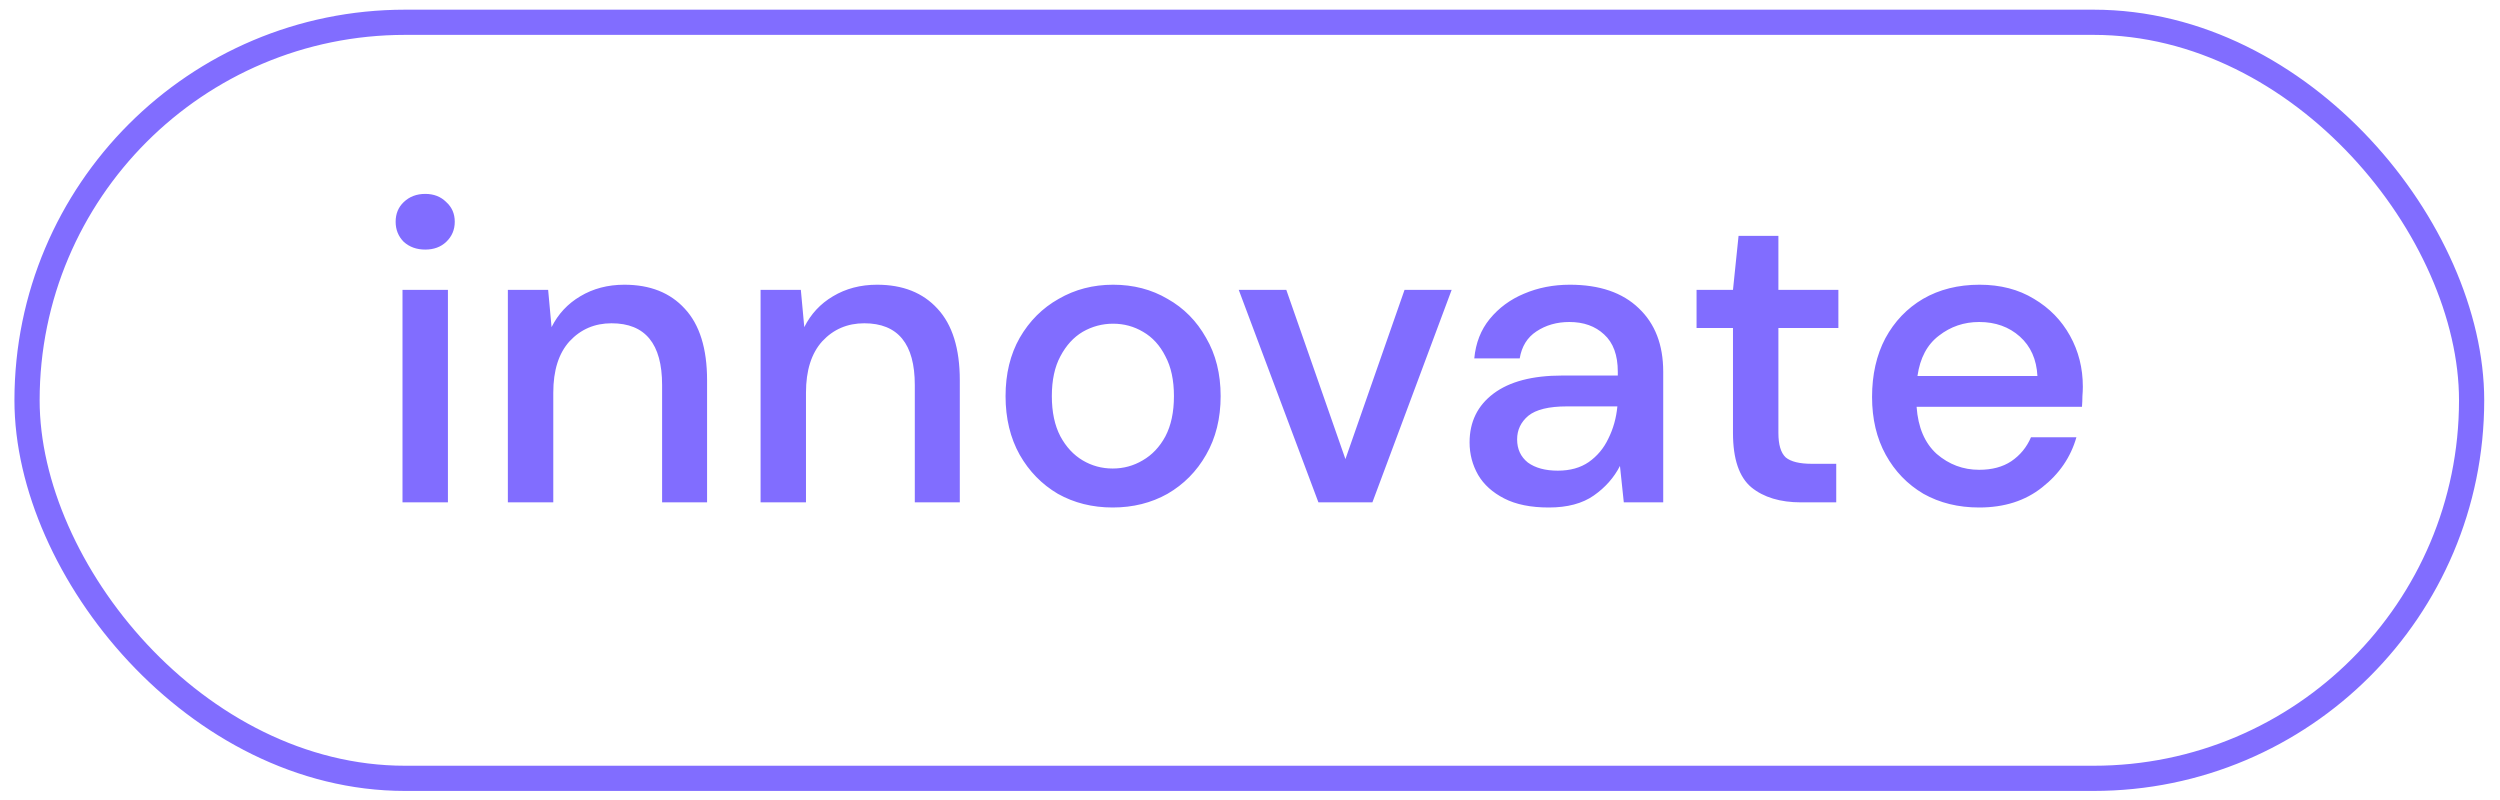 <svg xmlns="http://www.w3.org/2000/svg" width="125" height="40" fill="none" viewBox="0 0 125 40"><rect width="122.229" height="37.803" x="1.352" y="1.114" stroke="#816DFF" stroke-width="1.26" rx="18.901"/><path fill="#816DFF" d="M21.261 12.479C20.832 12.479 20.475 12.351 20.189 12.094C19.918 11.822 19.782 11.487 19.782 11.087C19.782 10.687 19.918 10.359 20.189 10.102C20.475 9.83 20.832 9.695 21.261 9.695C21.689 9.695 22.039 9.83 22.31 10.102C22.596 10.359 22.738 10.687 22.738 11.087C22.738 11.487 22.596 11.822 22.31 12.094C22.039 12.351 21.689 12.479 21.261 12.479ZM20.125 25.118V14.493H22.396V25.118H20.125ZM25.393 25.118V14.493H27.407L27.578 16.357C27.907 15.7 28.385 15.186 29.014 14.814C29.656 14.429 30.392 14.236 31.22 14.236C32.505 14.236 33.512 14.636 34.24 15.436C34.983 16.235 35.354 17.428 35.354 19.013V25.118H33.105V19.249C33.105 17.192 32.263 16.164 30.577 16.164C29.735 16.164 29.035 16.464 28.478 17.064C27.935 17.663 27.664 18.52 27.664 19.634V25.118H25.393ZM38.029 25.118V14.493H40.042L40.214 16.357C40.542 15.7 41.02 15.186 41.649 14.814C42.291 14.429 43.027 14.236 43.855 14.236C45.141 14.236 46.147 14.636 46.876 15.436C47.618 16.235 47.99 17.428 47.99 19.013V25.118H45.74V19.249C45.74 17.192 44.898 16.164 43.213 16.164C42.37 16.164 41.67 16.464 41.113 17.064C40.571 17.663 40.299 18.52 40.299 19.634V25.118H38.029ZM55.634 25.375C54.62 25.375 53.706 25.147 52.892 24.69C52.092 24.218 51.457 23.569 50.985 22.74C50.514 21.898 50.278 20.919 50.278 19.806C50.278 18.692 50.514 17.721 50.985 16.892C51.471 16.05 52.121 15.4 52.935 14.943C53.749 14.472 54.656 14.236 55.655 14.236C56.669 14.236 57.576 14.472 58.376 14.943C59.19 15.4 59.832 16.05 60.304 16.892C60.789 17.721 61.032 18.692 61.032 19.806C61.032 20.919 60.789 21.898 60.304 22.74C59.832 23.569 59.19 24.218 58.376 24.69C57.562 25.147 56.648 25.375 55.634 25.375ZM55.634 23.426C56.176 23.426 56.676 23.29 57.133 23.019C57.605 22.747 57.983 22.348 58.269 21.819C58.554 21.277 58.697 20.605 58.697 19.806C58.697 19.006 58.554 18.342 58.269 17.813C57.997 17.271 57.626 16.864 57.155 16.592C56.698 16.321 56.198 16.185 55.655 16.185C55.112 16.185 54.606 16.321 54.134 16.592C53.677 16.864 53.306 17.271 53.02 17.813C52.735 18.342 52.592 19.006 52.592 19.806C52.592 20.605 52.735 21.277 53.02 21.819C53.306 22.348 53.677 22.747 54.134 23.019C54.591 23.29 55.091 23.426 55.634 23.426ZM65.921 25.118L61.937 14.493H64.315L67.271 22.955L70.227 14.493H72.583L68.62 25.118H65.921ZM77.442 25.375C76.542 25.375 75.799 25.225 75.214 24.925C74.628 24.625 74.193 24.233 73.907 23.747C73.621 23.247 73.479 22.705 73.479 22.119C73.479 21.091 73.879 20.277 74.678 19.677C75.478 19.077 76.62 18.777 78.106 18.777H80.89V18.585C80.89 17.756 80.662 17.135 80.205 16.721C79.762 16.307 79.184 16.1 78.47 16.1C77.841 16.1 77.292 16.257 76.82 16.571C76.363 16.871 76.085 17.321 75.985 17.921H73.714C73.786 17.149 74.043 16.492 74.485 15.95C74.942 15.393 75.514 14.972 76.199 14.686C76.899 14.386 77.663 14.236 78.491 14.236C79.977 14.236 81.126 14.629 81.94 15.414C82.754 16.185 83.161 17.242 83.161 18.585V25.118H81.19L80.998 23.297C80.698 23.883 80.262 24.376 79.691 24.775C79.12 25.175 78.37 25.375 77.442 25.375ZM77.891 23.533C78.505 23.533 79.02 23.39 79.434 23.105C79.862 22.805 80.191 22.412 80.419 21.926C80.662 21.441 80.812 20.905 80.869 20.32H78.341C77.442 20.32 76.799 20.477 76.413 20.791C76.042 21.105 75.856 21.498 75.856 21.969C75.856 22.455 76.035 22.84 76.392 23.126C76.763 23.397 77.263 23.533 77.891 23.533ZM90.055 25.118C89.013 25.118 88.184 24.868 87.57 24.368C86.956 23.854 86.649 22.947 86.649 21.648V16.4H84.828V14.493H86.649L86.928 11.794H88.92V14.493H91.919V16.4H88.92V21.648C88.92 22.233 89.041 22.64 89.284 22.869C89.541 23.083 89.977 23.19 90.591 23.19H91.812V25.118H90.055ZM98.958 25.375C97.915 25.375 96.987 25.147 96.173 24.69C95.374 24.218 94.745 23.569 94.288 22.74C93.831 21.912 93.603 20.948 93.603 19.849C93.603 18.735 93.824 17.756 94.267 16.914C94.724 16.071 95.352 15.414 96.152 14.943C96.966 14.472 97.908 14.236 98.979 14.236C100.022 14.236 100.929 14.472 101.7 14.943C102.471 15.4 103.071 16.014 103.499 16.785C103.928 17.556 104.142 18.406 104.142 19.334C104.142 19.477 104.135 19.634 104.121 19.806C104.121 19.963 104.113 20.141 104.099 20.341H95.83C95.902 21.369 96.237 22.155 96.837 22.698C97.451 23.226 98.158 23.49 98.958 23.49C99.601 23.49 100.136 23.347 100.565 23.062C101.007 22.762 101.336 22.362 101.55 21.862H103.821C103.535 22.862 102.964 23.697 102.107 24.368C101.264 25.04 100.215 25.375 98.958 25.375ZM98.958 16.1C98.201 16.1 97.53 16.328 96.944 16.785C96.359 17.228 96.002 17.899 95.873 18.799H101.871C101.828 17.971 101.536 17.314 100.993 16.828C100.45 16.343 99.772 16.1 98.958 16.1Z"/></svg>